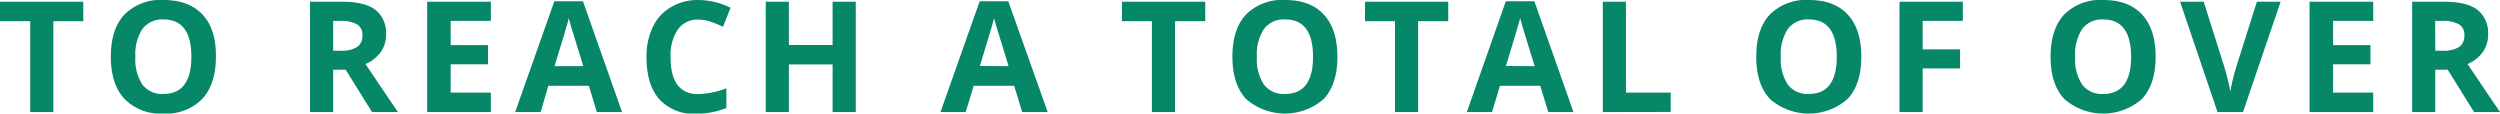 <svg xmlns="http://www.w3.org/2000/svg" viewBox="0 0 431.9 19.62"><defs><style>.cls-1{fill:#058768;}</style></defs><g id="Livello_2" data-name="Livello 2"><g id="Livello_1-2" data-name="Livello 1"><path class="cls-1" d="M9.22,19.36h-4V3.66H0V.3H14.39V3.66H9.22Z"/><path class="cls-1" d="M37.3,9.8c0,3.16-.79,5.58-2.35,7.28a8.72,8.72,0,0,1-6.73,2.54,8.69,8.69,0,0,1-6.72-2.54q-2.36-2.55-2.35-7.3c0-3.17.78-5.6,2.35-7.27A8.82,8.82,0,0,1,28.25,0Q32.64,0,35,2.53T37.3,9.8Zm-13.91,0a7.93,7.93,0,0,0,1.21,4.81,4.23,4.23,0,0,0,3.62,1.62q4.84,0,4.84-6.43T28.25,3.36A4.26,4.26,0,0,0,24.61,5,7.88,7.88,0,0,0,23.39,9.8Z"/><path class="cls-1" d="M57.56,12.05v7.31h-4V.3h5.56c2.59,0,4.5.47,5.75,1.41A5.07,5.07,0,0,1,66.69,6a5.09,5.09,0,0,1-.92,3,6.17,6.17,0,0,1-2.63,2.06q4.31,6.42,5.61,8.3H64.27l-4.55-7.31Zm0-3.29h1.31a5,5,0,0,0,2.83-.64,2.26,2.26,0,0,0,.91-2,2.07,2.07,0,0,0-.93-1.92,5.59,5.59,0,0,0-2.89-.58H57.56Z"/><path class="cls-1" d="M84.8,19.36h-11V.3h11V3.61H77.86V7.8h6.45v3.31H77.86V16H84.8Z"/><path class="cls-1" d="M103.11,19.36l-1.38-4.54h-7L93.4,19.36H89L95.77.22h4.94l6.76,19.14Zm-2.34-7.93q-1.92-6.16-2.16-7c-.16-.54-.28-1-.35-1.28C98,4.29,97.15,7,95.8,11.43Z"/><path class="cls-1" d="M120.63,3.39A4.11,4.11,0,0,0,117.1,5.1a8,8,0,0,0-1.25,4.78q0,6.38,4.78,6.38a15.09,15.09,0,0,0,4.86-1v3.39a13.52,13.52,0,0,1-5.24,1,8,8,0,0,1-6.36-2.52c-1.47-1.68-2.2-4.1-2.2-7.24a11.83,11.83,0,0,1,1.08-5.21,7.8,7.8,0,0,1,3.11-3.43A9.13,9.13,0,0,1,120.63,0a12.76,12.76,0,0,1,5.58,1.34l-1.3,3.28c-.72-.33-1.43-.63-2.15-.88A6.52,6.52,0,0,0,120.63,3.39Z"/><path class="cls-1" d="M147.84,19.36h-4V11.13h-7.55v8.23h-4V.3h4V7.77h7.55V.3h4Z"/><path class="cls-1" d="M176.59,19.36l-1.38-4.54h-7l-1.38,4.54h-4.35L169.25.22h4.94L181,19.36Zm-2.34-7.93q-1.92-6.16-2.16-7c-.16-.54-.28-1-.35-1.28-.28,1.11-1.11,3.86-2.46,8.25Z"/><path class="cls-1" d="M203,19.36h-4V3.66h-5.17V.3h14.39V3.66H203Z"/><path class="cls-1" d="M231.05,9.8c0,3.16-.78,5.58-2.34,7.28a10.19,10.19,0,0,1-13.46,0q-2.34-2.55-2.34-7.3c0-3.17.78-5.6,2.35-7.27A8.82,8.82,0,0,1,222,0q4.4,0,6.72,2.53T231.05,9.8Zm-13.91,0a7.93,7.93,0,0,0,1.22,4.81A4.22,4.22,0,0,0,222,16.23q4.85,0,4.84-6.43c0-4.29-1.61-6.44-4.81-6.44A4.26,4.26,0,0,0,218.37,5,7.88,7.88,0,0,0,217.14,9.8Z"/><path class="cls-1" d="M245,19.36h-4V3.66h-5.18V.3H250.2V3.66H245Z"/><path class="cls-1" d="M267.48,19.36l-1.39-4.54h-6.95l-1.38,4.54h-4.35L260.14.22h4.94l6.75,19.14Zm-2.35-7.93q-1.92-6.16-2.16-7c-.16-.54-.28-1-.34-1.28q-.44,1.66-2.47,8.25Z"/><path class="cls-1" d="M276.9,19.36V.3h4V16h7.73v3.34Z"/><path class="cls-1" d="M321.56,9.8c0,3.16-.78,5.58-2.35,7.28a10.17,10.17,0,0,1-13.45,0q-2.36-2.55-2.35-7.3c0-3.17.79-5.6,2.35-7.27A8.82,8.82,0,0,1,312.51,0q4.39,0,6.72,2.53T321.56,9.8Zm-13.91,0a7.93,7.93,0,0,0,1.21,4.81,4.25,4.25,0,0,0,3.63,1.62q4.83,0,4.83-6.43t-4.81-6.44A4.26,4.26,0,0,0,308.87,5,8,8,0,0,0,307.65,9.8Z"/><path class="cls-1" d="M332.16,19.36h-4V.3H339.1V3.61h-6.94V8.53h6.46v3.29h-6.46Z"/><path class="cls-1" d="M372.41,9.8c0,3.16-.78,5.58-2.35,7.28a10.17,10.17,0,0,1-13.45,0q-2.36-2.55-2.35-7.3c0-3.17.79-5.6,2.35-7.27A8.82,8.82,0,0,1,363.36,0q4.39,0,6.72,2.53T372.41,9.8Zm-13.91,0a7.93,7.93,0,0,0,1.21,4.81,4.24,4.24,0,0,0,3.62,1.62q4.85,0,4.84-6.43t-4.81-6.44A4.26,4.26,0,0,0,359.72,5,8,8,0,0,0,358.5,9.8Z"/><path class="cls-1" d="M389.9.3H394L387.5,19.36h-4.4L376.63.3h4.08l3.59,11.34c.2.67.4,1.45.62,2.34s.34,1.51.39,1.86a35.66,35.66,0,0,1,1-4.2Z"/><path class="cls-1" d="M410,19.36h-11V.3h11V3.61h-6.94V7.8h6.46v3.31h-6.46V16H410Z"/><path class="cls-1" d="M420.72,12.05v7.31h-4V.3h5.55q3.88,0,5.75,1.41A5.07,5.07,0,0,1,429.84,6a5,5,0,0,1-.92,3,6.14,6.14,0,0,1-2.62,2.06q4.31,6.42,5.6,8.3h-4.48l-4.55-7.31Zm0-3.29H422a5,5,0,0,0,2.83-.64,2.26,2.26,0,0,0,.91-2,2.07,2.07,0,0,0-.93-1.92,5.56,5.56,0,0,0-2.89-.58h-1.22Z"/></g></g></svg>